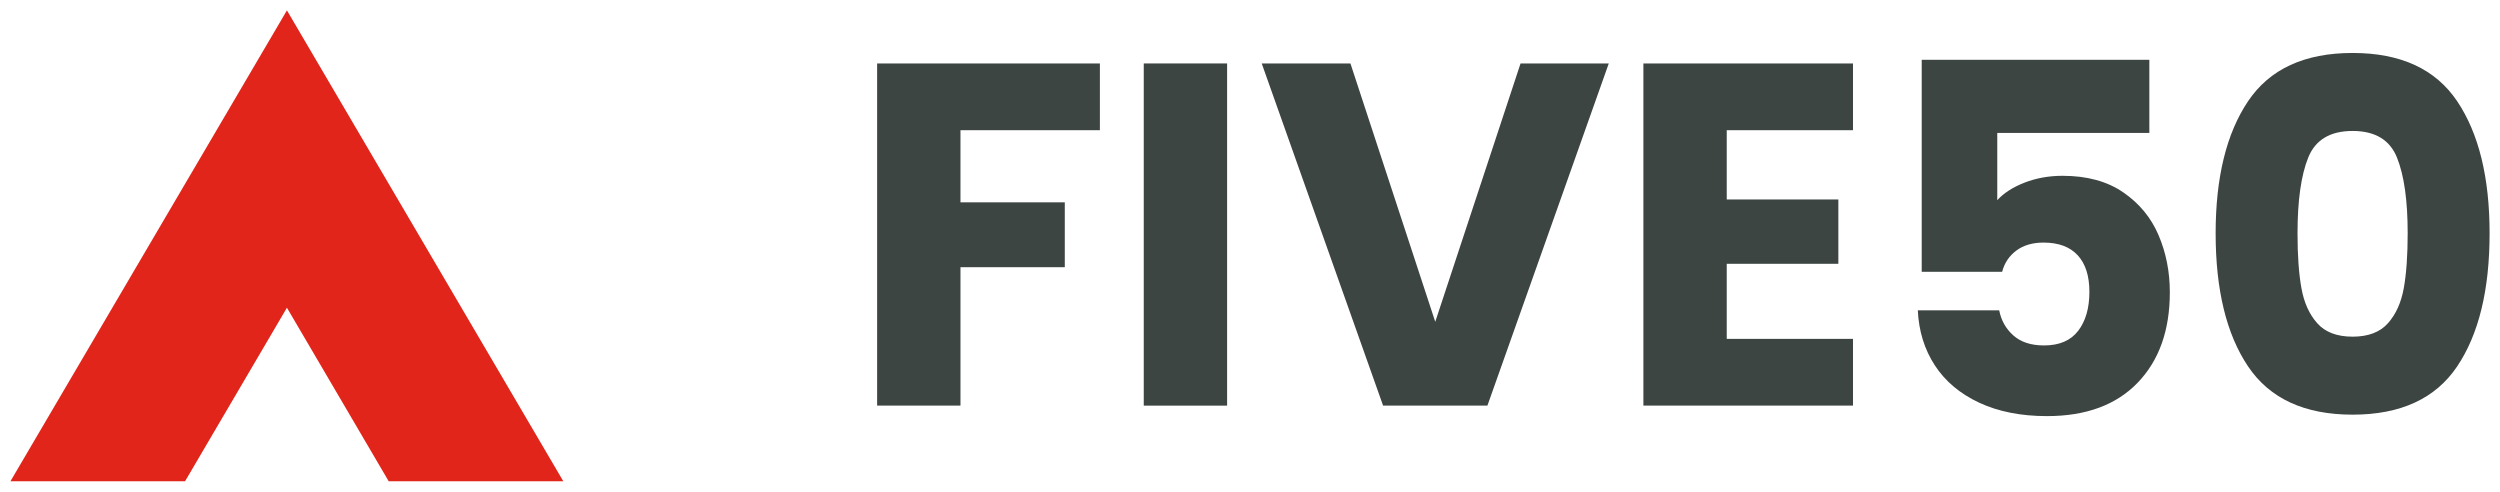 <?xml version="1.0" encoding="utf-8"?>
<!-- Generator: Adobe Illustrator 26.0.2, SVG Export Plug-In . SVG Version: 6.00 Build 0)  -->
<svg version="1.1" id="Layer_1" xmlns="http://www.w3.org/2000/svg" xmlns:xlink="http://www.w3.org/1999/xlink" x="0px" y="0px"
	 viewBox="0 0 600 118" style="enable-background:new 0 0 600 118;" xml:space="preserve">
<style type="text/css">
	.st0{fill:#FFFFFF;}
	.st1{fill:#E1251B;}
	.st2{fill:#3D4543;}
	.st3{fill:#717876;}
	.st4{clip-path:url(#SVGID_00000148637757157852293910000013718072494944941214_);}
	.st5{fill:#C70503;}
	.st6{clip-path:url(#SVGID_00000092425607250676800130000008942844771041237155_);}
	.st7{clip-path:url(#SVGID_00000092425607250676800130000008942844771041237155_);fill:#0D0D0D;}
	.st8{clip-path:url(#SVGID_00000153690386992383714390000011148039171230515391_);fill:#FFFFFF;}
	.st9{clip-path:url(#SVGID_00000153690386992383714390000011148039171230515391_);fill:#F2F2F2;}
</style>
<g>
	<polygon class="st1" points="2.5,115.51 44.409,115.51 68.862,73.853 93.292,115.51 
		135.201,115.51 68.862,2.49 	"/>
	<g>
		<path class="st2" d="M263.973,15.227v16.027h-33.459V48.567h25.036v15.561h-25.036v33.223
			h-20.004V15.227H263.973z"/>
		<path class="st2" d="M294.505,15.227v82.125h-20.004V15.227H294.505z"/>
		<path class="st2" d="M386.107,15.227l-29.13,82.125h-25.034l-29.13-82.125h21.292
			l20.356,62.004l20.472-62.004H386.107z"/>
		<path class="st2" d="M414.418,31.254v16.612h26.787v15.443h-26.787v18.017h30.3v16.026
			h-50.304V15.227h50.304v16.027H414.418z"/>
		<g>
			<path class="st2" d="M515.843,31.898h-36.5v16.145
				c1.559-1.715,3.743-3.119,6.552-4.213c2.807-1.091,5.849-1.638,9.124-1.638
				c5.851,0,10.706,1.327,14.565,3.977c3.862,2.652,6.687,6.084,8.481,10.296
				s2.693,8.775,2.693,13.687c0,9.126-2.574,16.362-7.722,21.702
				c-5.148,5.343-12.401,8.013-21.76,8.013c-6.241,0-11.66-1.071-16.261-3.217
				c-4.603-2.144-8.152-5.128-10.645-8.949c-2.498-3.819-3.862-8.228-4.095-13.219
				h19.536c0.468,2.417,1.597,4.426,3.394,6.024
				c1.792,1.599,4.25,2.399,7.37,2.399c3.665,0,6.393-1.169,8.19-3.51
				c1.792-2.339,2.69-5.459,2.69-9.359c0-3.819-0.936-6.745-2.809-8.775
				c-1.87-2.027-4.601-3.041-8.188-3.041c-2.652,0-4.839,0.643-6.552,1.93
				c-1.716,1.288-2.847,2.984-3.392,5.09h-19.303V14.35h54.632V31.898z"/>
			<path class="st2" d="M539.533,24.294c5.186-7.722,13.55-11.583,25.094-11.583
				c11.541,0,19.906,3.861,25.094,11.583c5.186,7.721,7.78,18.289,7.78,31.703
				c0,13.571-2.594,24.218-7.78,31.937c-5.188,7.722-13.553,11.584-25.094,11.584
				c-11.543,0-19.908-3.862-25.094-11.584c-5.188-7.719-7.78-18.367-7.78-31.937
				C531.753,42.583,534.344,32.014,539.533,24.294z M575.271,37.805
				c-1.716-4.249-5.264-6.375-10.645-6.375s-8.931,2.126-10.645,6.375
				c-1.718,4.252-2.574,10.316-2.574,18.192c0,5.305,0.309,9.693,0.936,13.161
				c0.623,3.472,1.888,6.279,3.801,8.425c1.911,2.146,4.738,3.217,8.481,3.217
				s6.57-1.071,8.481-3.217c1.911-2.146,3.177-4.953,3.804-8.425
				c0.623-3.468,0.934-7.856,0.934-13.161
				C577.845,48.121,576.987,42.057,575.271,37.805z"/>
		</g>
	</g>
</g>
</svg>
